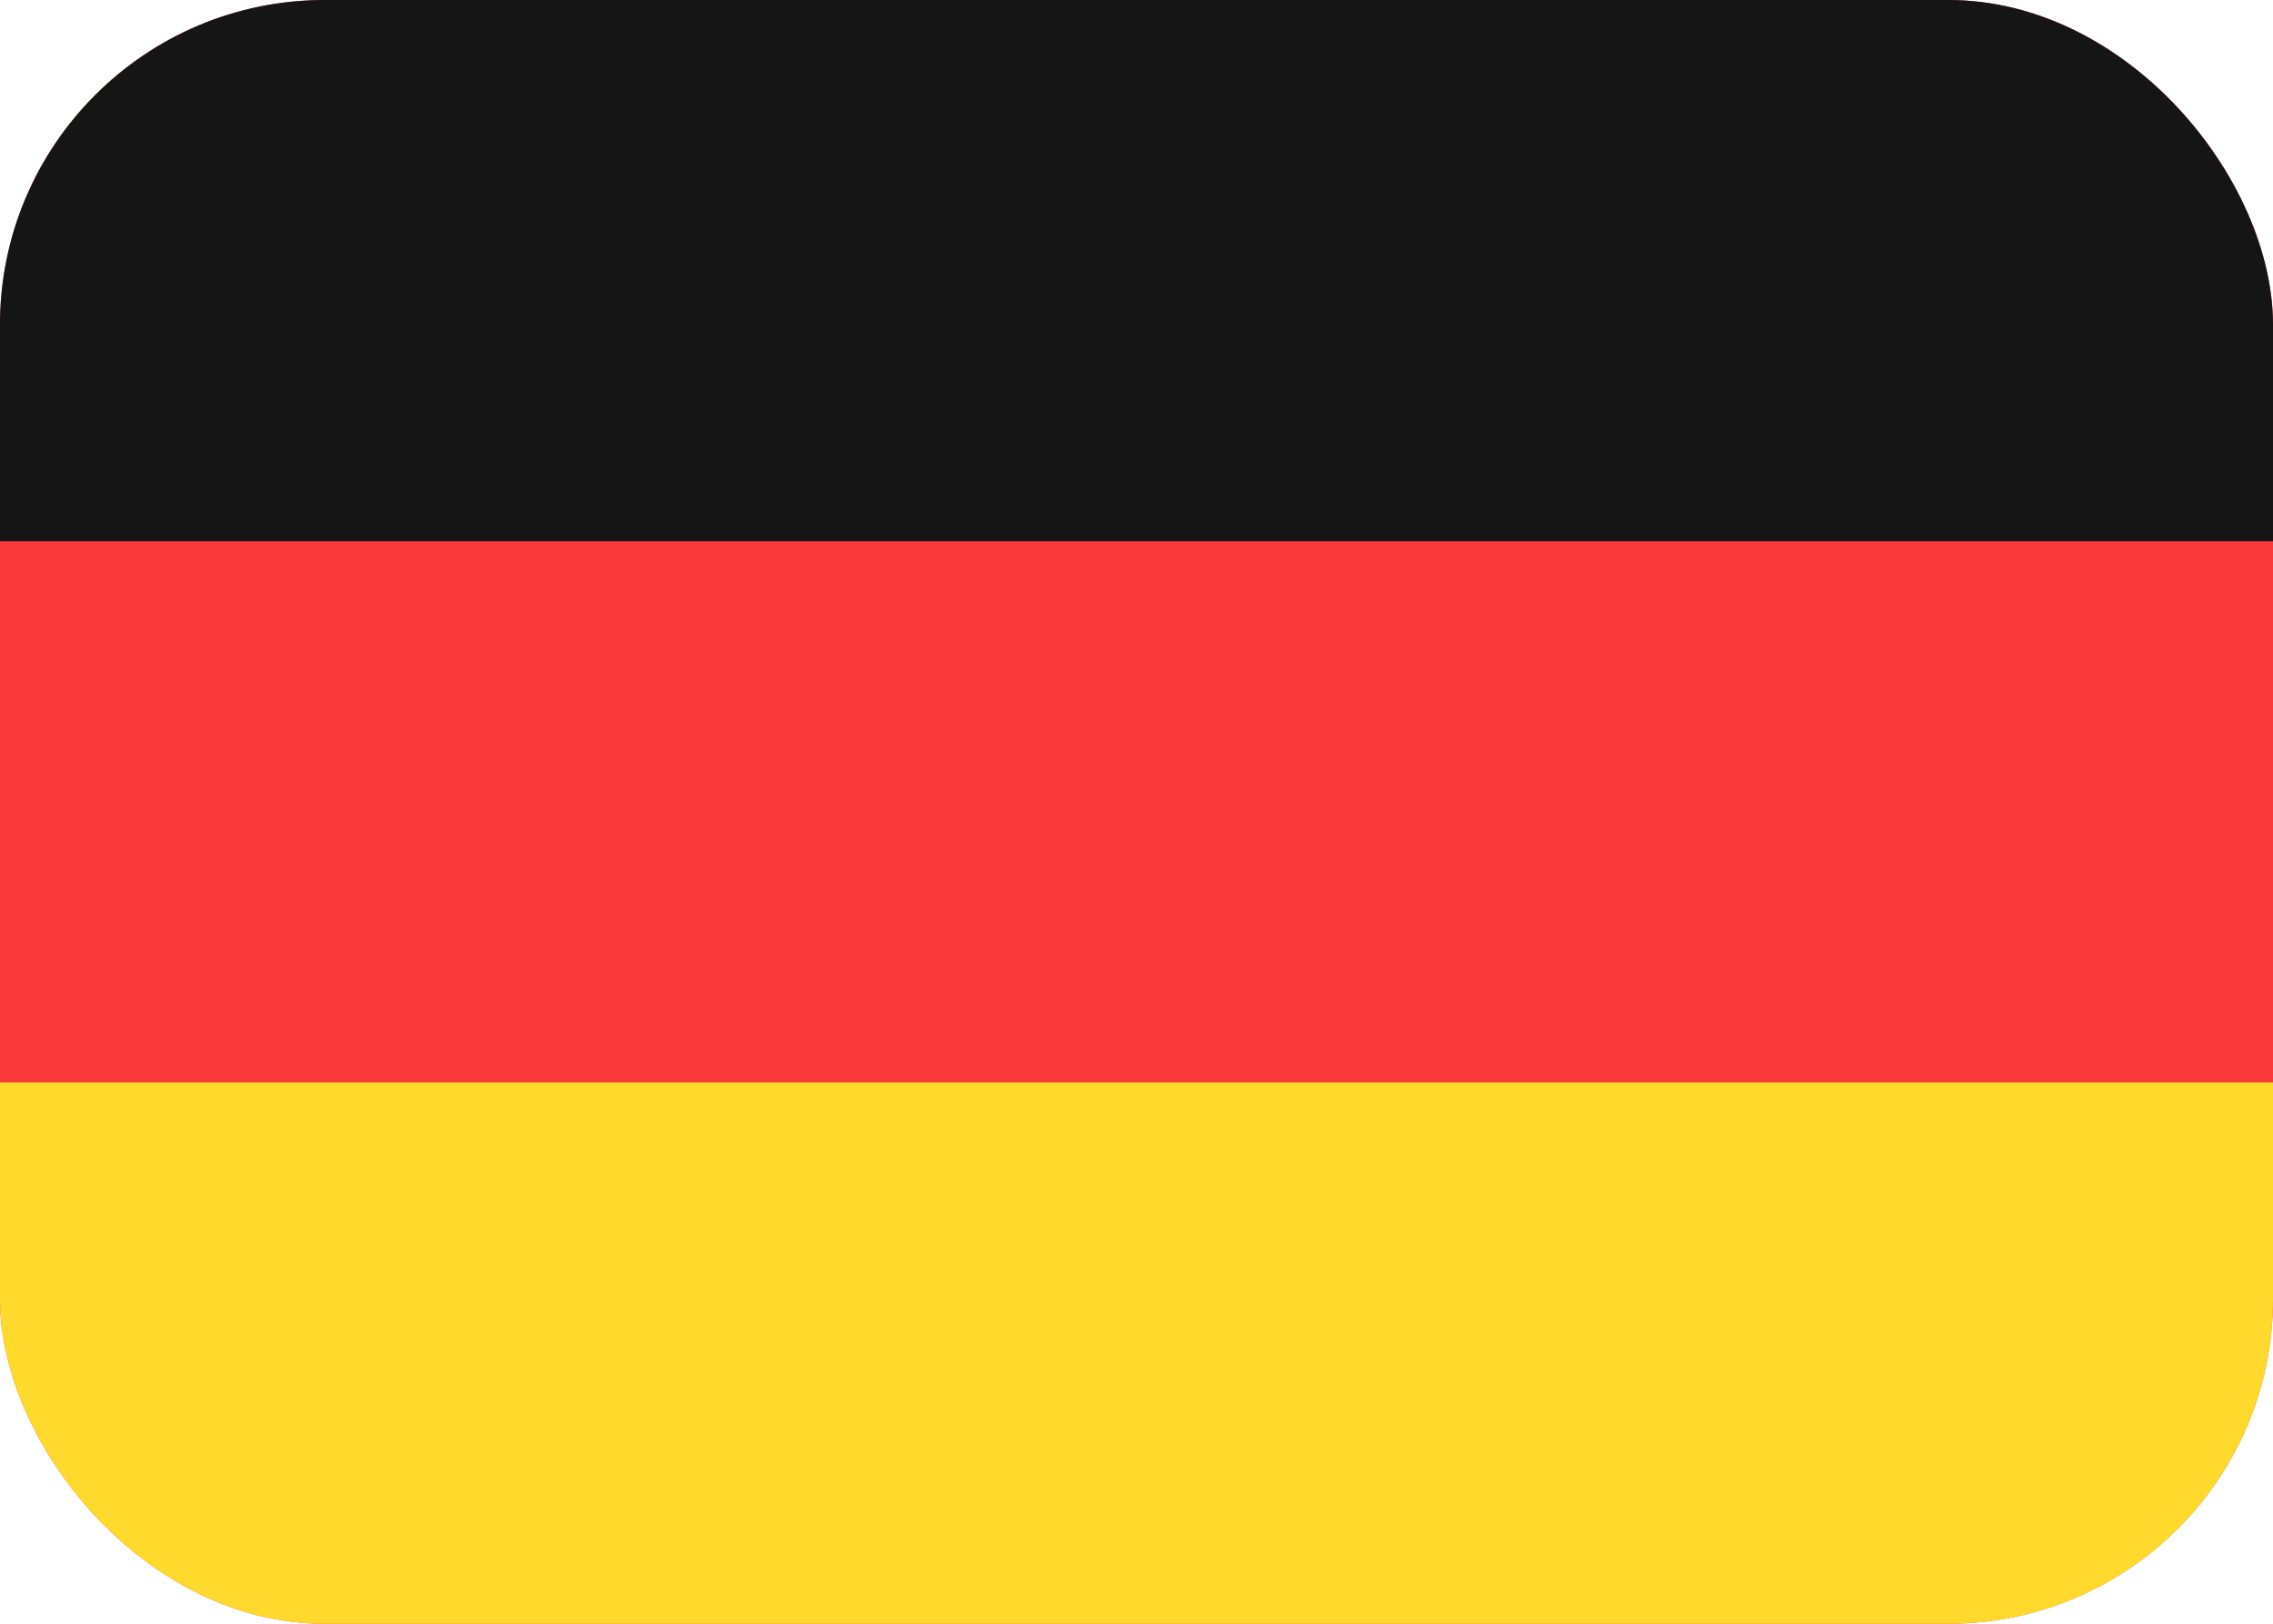<?xml version="1.0" encoding="utf-8"?>
<svg xmlns="http://www.w3.org/2000/svg" fill="none" height="15" viewBox="0 0 21 15" width="21">
<g clip-path="url(#clip0_1811_1539)">
<rect fill="#F93939" height="15" rx="3" width="21"/>
<path clip-rule="evenodd" d="M0 10H21V15H0V10Z" fill="#FFDA2C" fill-rule="evenodd"/>
<path clip-rule="evenodd" d="M0 0H21V5H0V0Z" fill="#151515" fill-rule="evenodd"/>
</g>
<defs>
<clipPath id="clip0_1811_1539">
<rect fill="white" height="15" rx="3" width="21"/>
</clipPath>
</defs>
</svg>